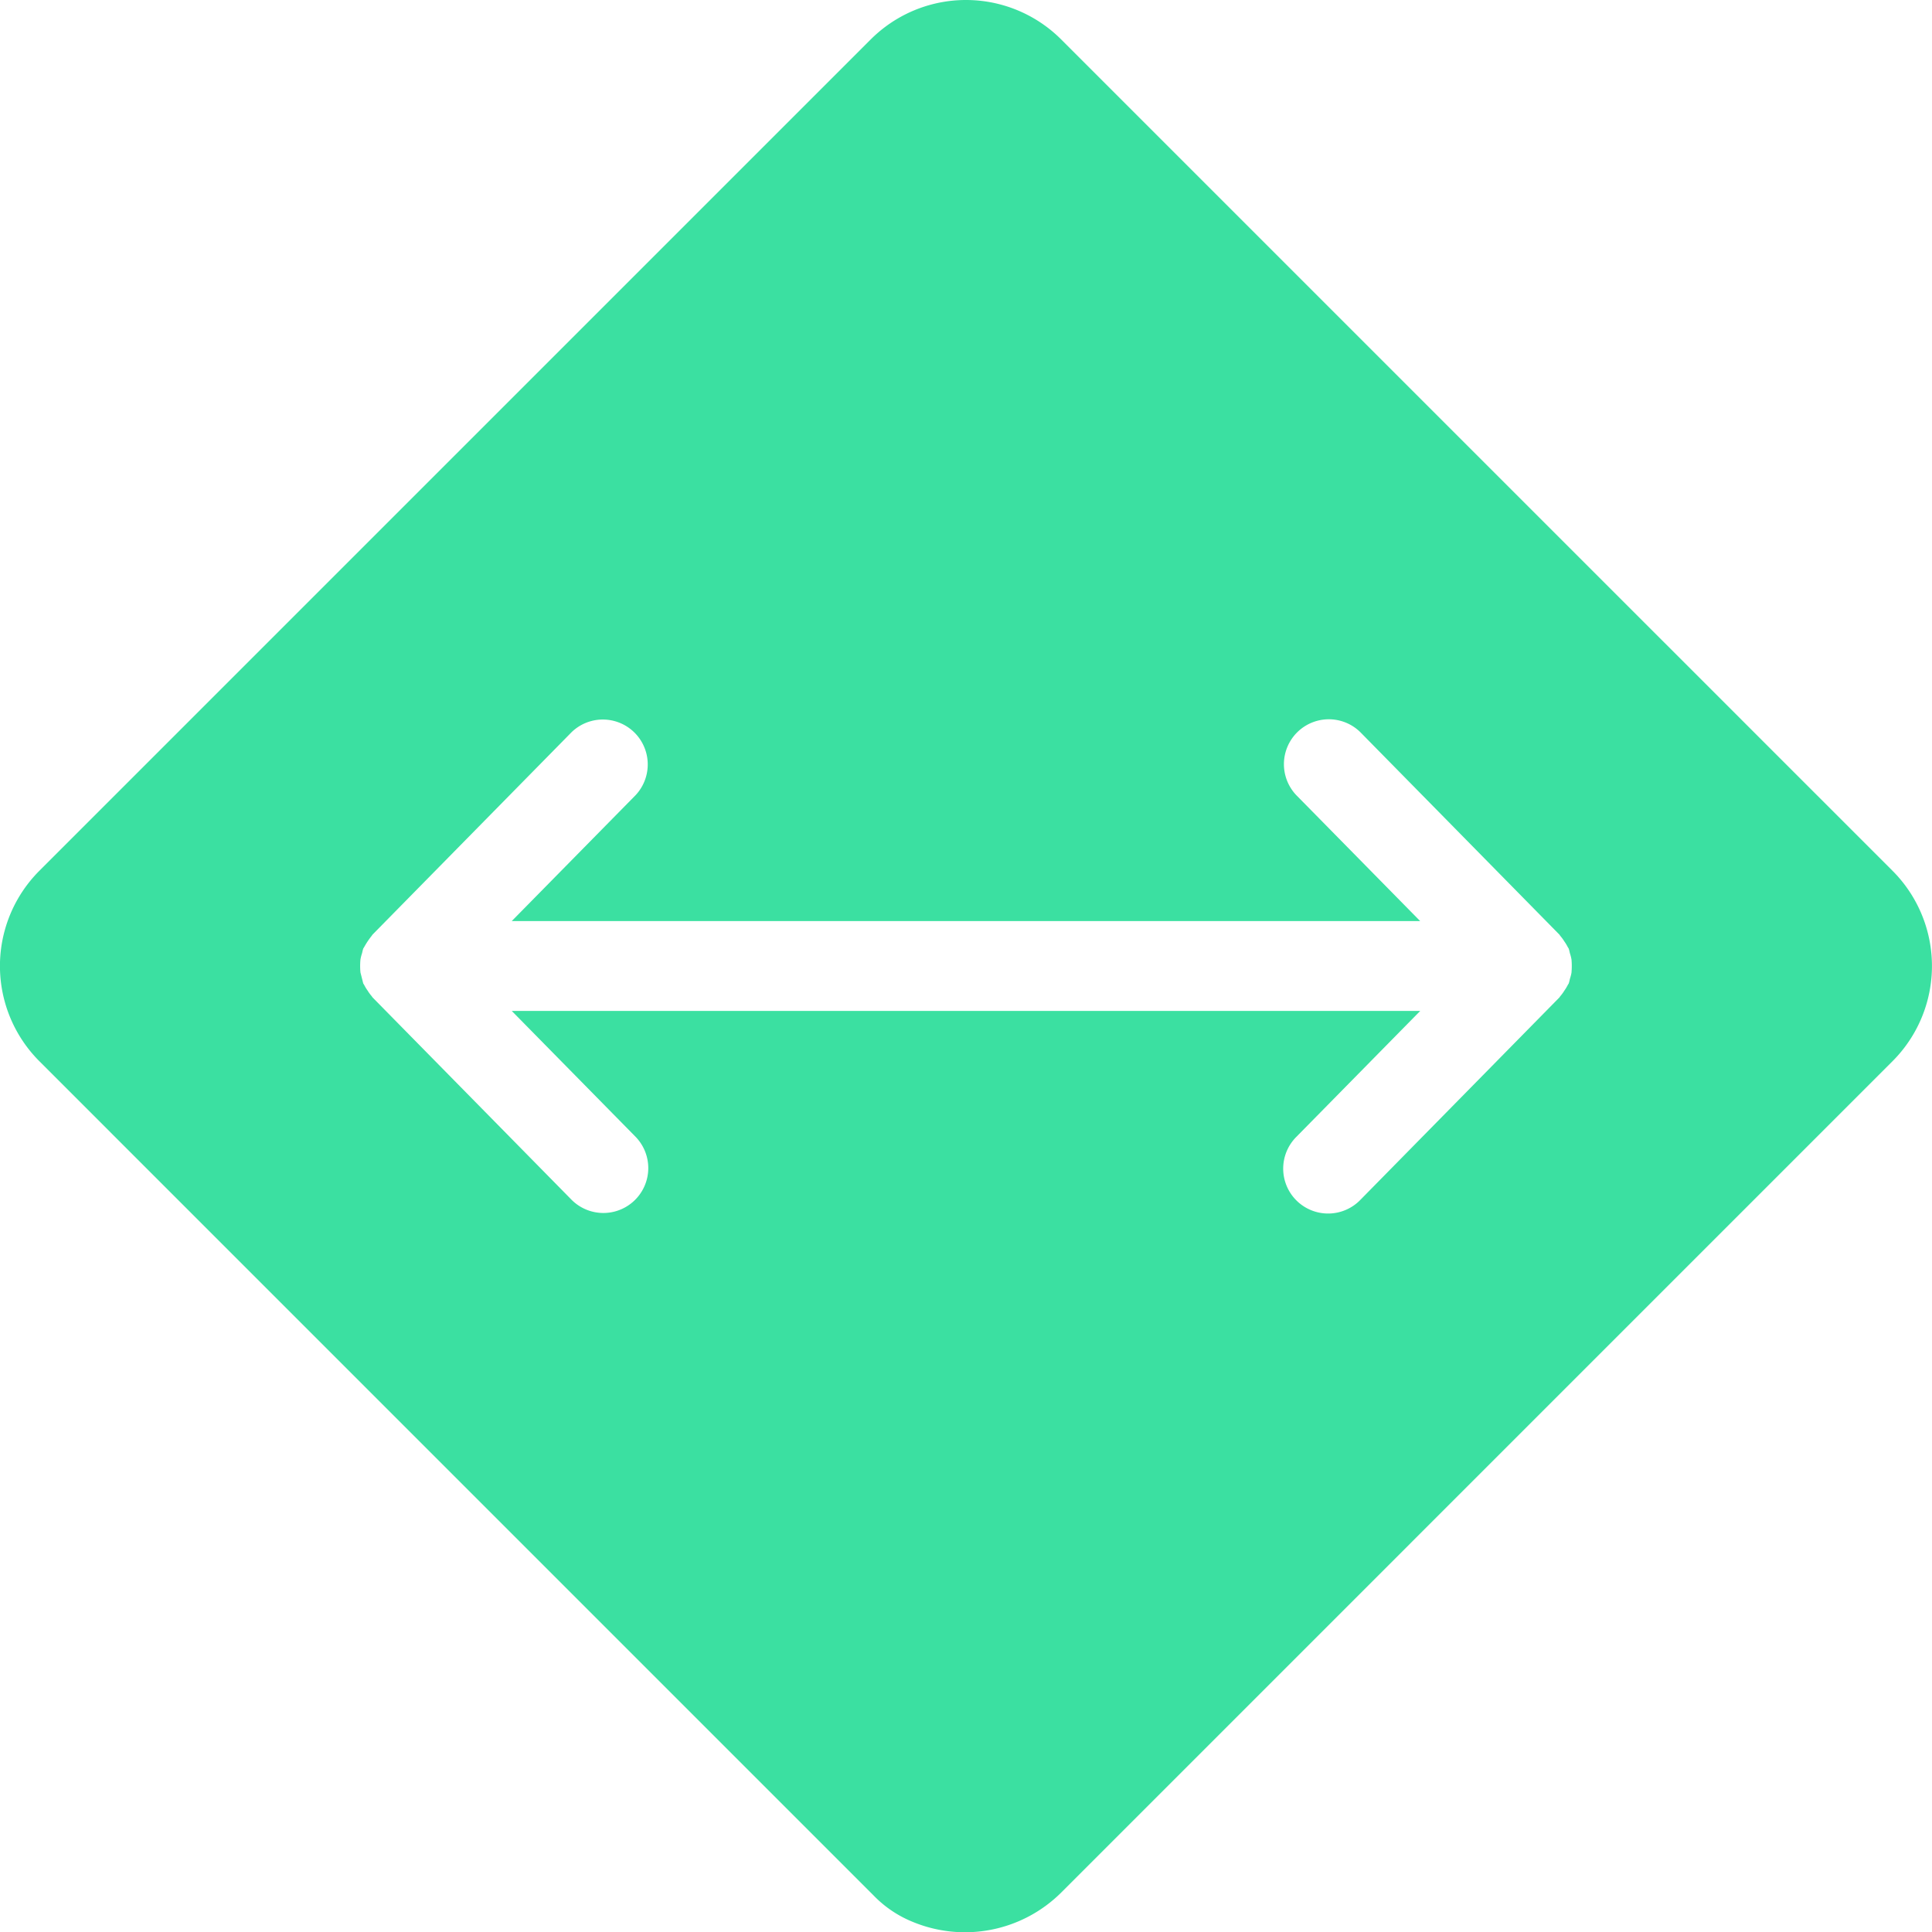 <?xml version="1.0" encoding="utf-8"?><svg xmlns="http://www.w3.org/2000/svg" width="150" height="150" viewBox="0 0 150 150">
  <path id="Pfad_150" data-name="Pfad 150" d="M266,484.669l-64.54-64.539a10.457,10.457,0,0,0-14.791,0l-64.54,64.539a10.46,10.46,0,0,0,0,14.793l64.778,64.78a8.8,8.8,0,0,0,2.936,2A10.6,10.6,0,0,0,201.464,564L266,499.462a10.457,10.457,0,0,0,0-14.793Zm-24.918,7.9a3.541,3.541,0,0,1-.129.506,3.038,3.038,0,0,1-.087.341c-.019.046-.054.08-.075.125a3.493,3.493,0,0,1-.263.433,3.443,3.443,0,0,1-.309.425c-.032.035-.05.08-.083.114L224.71,510.2a3.487,3.487,0,1,1-4.972-4.889l9.6-9.759H158.8l9.6,9.759a3.486,3.486,0,1,1-4.971,4.889L148,494.511c-.034-.034-.051-.079-.083-.114a3.445,3.445,0,0,1-.309-.425,3.378,3.378,0,0,1-.263-.433c-.021-.045-.057-.079-.076-.125a204.447,204.447,0,0,0-.215-.848,5.458,5.458,0,0,1,0-1,3.306,3.306,0,0,1,.129-.507,3.4,3.4,0,0,1,.086-.341c.019-.046.055-.08.076-.125a6.144,6.144,0,0,1,.572-.857c.032-.036.049-.08.083-.114l15.428-15.691a3.487,3.487,0,0,1,4.971,4.89l-9.6,9.759h70.533l-9.6-9.759a3.487,3.487,0,0,1,4.972-4.89l15.43,15.691c.033.034.051.078.083.114a3.435,3.435,0,0,1,.309.424,3.5,3.5,0,0,1,.263.434c.021.044.056.078.075.124a3.152,3.152,0,0,1,.087.341,3.575,3.575,0,0,1,.129.506,5.726,5.726,0,0,1,0,1Z" transform="translate(-119.069 -417.066)" fill="#3be0a1"/>
</svg>
